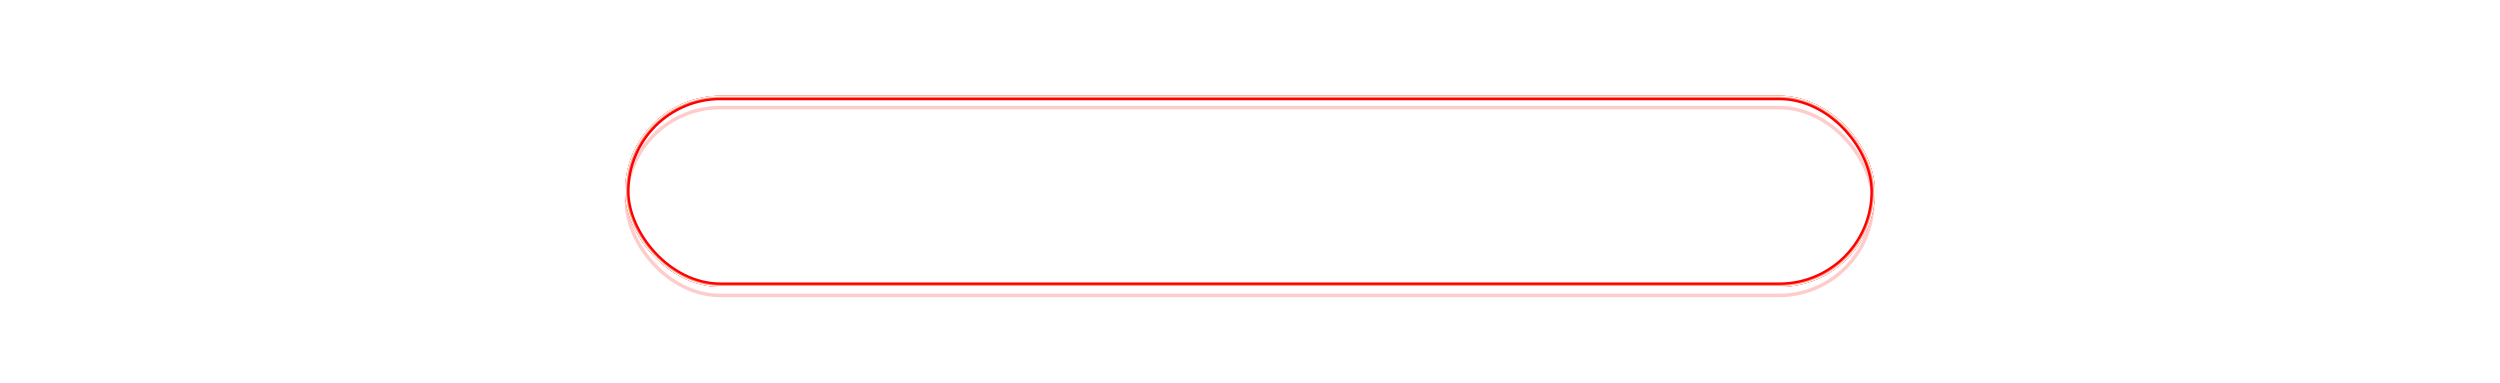 <?xml version="1.0" encoding="UTF-8"?> <svg xmlns="http://www.w3.org/2000/svg" width="1398" height="214" viewBox="0 0 1398 214" fill="none"><path d="M465.578 87.139H463.014V85.323H465.223C466.01 85.323 466.649 85.209 467.14 84.981C467.631 84.743 467.986 84.418 468.206 84.003C468.435 83.58 468.549 83.089 468.549 82.53C468.549 82.031 468.422 81.574 468.168 81.159C467.923 80.745 467.542 80.414 467.025 80.169C466.509 79.915 465.845 79.788 465.032 79.788C464.423 79.788 463.868 79.898 463.369 80.118C462.87 80.338 462.472 80.647 462.176 81.045C461.888 81.443 461.744 81.912 461.744 82.454H458.558C458.558 81.65 458.727 80.931 459.065 80.296C459.412 79.653 459.882 79.107 460.475 78.658C461.076 78.21 461.765 77.867 462.544 77.63C463.331 77.384 464.16 77.262 465.032 77.262C466.048 77.262 466.966 77.376 467.787 77.605C468.608 77.825 469.315 78.155 469.907 78.595C470.5 79.035 470.952 79.585 471.266 80.245C471.579 80.897 471.735 81.654 471.735 82.518C471.735 83.152 471.587 83.749 471.291 84.308C471.003 84.866 470.589 85.357 470.047 85.78C469.505 86.204 468.854 86.538 468.092 86.783C467.339 87.02 466.501 87.139 465.578 87.139ZM463.014 86.034H465.578C466.602 86.034 467.512 86.14 468.308 86.352C469.103 86.563 469.776 86.872 470.326 87.278C470.876 87.685 471.295 88.188 471.583 88.789C471.871 89.382 472.015 90.063 472.015 90.833C472.015 91.696 471.841 92.466 471.494 93.144C471.156 93.812 470.673 94.379 470.047 94.845C469.421 95.31 468.68 95.662 467.825 95.898C466.979 96.135 466.048 96.254 465.032 96.254C464.211 96.254 463.399 96.152 462.595 95.949C461.799 95.738 461.076 95.416 460.424 94.984C459.781 94.544 459.264 93.986 458.875 93.309C458.486 92.632 458.291 91.819 458.291 90.871H461.49C461.49 91.396 461.638 91.878 461.935 92.318C462.239 92.75 462.654 93.097 463.179 93.359C463.712 93.613 464.33 93.74 465.032 93.74C465.836 93.74 466.518 93.613 467.076 93.359C467.643 93.106 468.075 92.758 468.371 92.318C468.676 91.878 468.828 91.383 468.828 90.833C468.828 90.308 468.748 89.856 468.587 89.475C468.435 89.085 468.206 88.772 467.901 88.535C467.597 88.29 467.22 88.108 466.771 87.989C466.323 87.871 465.807 87.811 465.223 87.811H463.014V86.034ZM482.476 93.245V86.694C482.476 86.204 482.387 85.78 482.209 85.425C482.031 85.069 481.76 84.794 481.396 84.6C481.041 84.405 480.592 84.308 480.051 84.308C479.551 84.308 479.12 84.392 478.756 84.561C478.392 84.731 478.108 84.959 477.905 85.247C477.702 85.535 477.601 85.861 477.601 86.225H474.554C474.554 85.683 474.685 85.158 474.947 84.65C475.21 84.143 475.59 83.69 476.09 83.292C476.589 82.894 477.186 82.581 477.88 82.353C478.574 82.124 479.353 82.01 480.216 82.01C481.248 82.01 482.162 82.183 482.958 82.53C483.762 82.877 484.393 83.402 484.85 84.105C485.315 84.799 485.548 85.67 485.548 86.72V92.826C485.548 93.453 485.59 94.015 485.675 94.515C485.768 95.005 485.899 95.433 486.068 95.797V96H482.933C482.789 95.67 482.674 95.251 482.59 94.743C482.514 94.227 482.476 93.728 482.476 93.245ZM482.92 87.647L482.945 89.538H480.749C480.182 89.538 479.683 89.593 479.251 89.703C478.819 89.805 478.46 89.957 478.172 90.16C477.884 90.363 477.668 90.609 477.524 90.897C477.381 91.184 477.309 91.51 477.309 91.874C477.309 92.238 477.393 92.572 477.562 92.877C477.732 93.173 477.977 93.406 478.299 93.575C478.629 93.745 479.027 93.829 479.492 93.829C480.118 93.829 480.664 93.702 481.13 93.448C481.604 93.186 481.976 92.868 482.247 92.496C482.518 92.115 482.662 91.755 482.679 91.417L483.669 92.775C483.567 93.122 483.394 93.495 483.148 93.893C482.903 94.29 482.581 94.671 482.184 95.035C481.794 95.391 481.325 95.683 480.774 95.911C480.233 96.14 479.606 96.254 478.896 96.254C477.998 96.254 477.199 96.076 476.496 95.721C475.794 95.357 475.243 94.87 474.846 94.261C474.448 93.643 474.249 92.945 474.249 92.166C474.249 91.438 474.384 90.795 474.655 90.236C474.935 89.669 475.341 89.195 475.874 88.814C476.416 88.434 477.076 88.146 477.854 87.951C478.633 87.748 479.522 87.647 480.521 87.647H482.92ZM497.964 82.264V84.701H491.185V82.264H497.964ZM491.908 82.264V96H488.849V82.264H491.908ZM500.363 82.264V96H497.291V82.264H500.363ZM506.762 91.531L512.157 82.264H515.217V96H512.157V86.72L506.762 96H503.702V82.264H506.762V91.531ZM524.065 93.816C524.565 93.816 525.013 93.719 525.411 93.524C525.817 93.321 526.143 93.042 526.389 92.686C526.643 92.331 526.782 91.921 526.808 91.455H529.689C529.673 92.344 529.41 93.152 528.902 93.88C528.395 94.608 527.722 95.188 526.884 95.619C526.046 96.042 525.119 96.254 524.104 96.254C523.054 96.254 522.14 96.076 521.361 95.721C520.583 95.357 519.935 94.857 519.419 94.223C518.903 93.588 518.513 92.856 518.251 92.026C517.997 91.197 517.87 90.308 517.87 89.36V88.916C517.87 87.968 517.997 87.079 518.251 86.25C518.513 85.412 518.903 84.676 519.419 84.041C519.935 83.406 520.583 82.911 521.361 82.556C522.14 82.192 523.05 82.01 524.091 82.01C525.191 82.01 526.156 82.23 526.985 82.67C527.815 83.102 528.466 83.707 528.94 84.485C529.423 85.255 529.673 86.153 529.689 87.177H526.808C526.782 86.669 526.655 86.212 526.427 85.806C526.207 85.391 525.894 85.061 525.487 84.815C525.09 84.57 524.611 84.447 524.053 84.447C523.435 84.447 522.923 84.574 522.517 84.828C522.11 85.074 521.793 85.412 521.564 85.844C521.336 86.267 521.171 86.745 521.069 87.278C520.976 87.803 520.93 88.349 520.93 88.916V89.36C520.93 89.927 520.976 90.478 521.069 91.011C521.162 91.544 521.323 92.022 521.552 92.445C521.789 92.86 522.11 93.194 522.517 93.448C522.923 93.694 523.439 93.816 524.065 93.816ZM539.782 93.245V86.694C539.782 86.204 539.693 85.78 539.516 85.425C539.338 85.069 539.067 84.794 538.703 84.6C538.348 84.405 537.899 84.308 537.357 84.308C536.858 84.308 536.426 84.392 536.062 84.561C535.699 84.731 535.415 84.959 535.212 85.247C535.009 85.535 534.907 85.861 534.907 86.225H531.86C531.86 85.683 531.992 85.158 532.254 84.65C532.516 84.143 532.897 83.69 533.396 83.292C533.896 82.894 534.493 82.581 535.187 82.353C535.881 82.124 536.659 82.01 537.522 82.01C538.555 82.01 539.469 82.183 540.265 82.53C541.069 82.877 541.699 83.402 542.156 84.105C542.622 84.799 542.854 85.67 542.854 86.72V92.826C542.854 93.453 542.897 94.015 542.981 94.515C543.075 95.005 543.206 95.433 543.375 95.797V96H540.239C540.095 95.67 539.981 95.251 539.896 94.743C539.82 94.227 539.782 93.728 539.782 93.245ZM540.227 87.647L540.252 89.538H538.056C537.489 89.538 536.989 89.593 536.558 89.703C536.126 89.805 535.766 89.957 535.479 90.16C535.191 90.363 534.975 90.609 534.831 90.897C534.687 91.184 534.615 91.51 534.615 91.874C534.615 92.238 534.7 92.572 534.869 92.877C535.038 93.173 535.284 93.406 535.605 93.575C535.936 93.745 536.333 93.829 536.799 93.829C537.425 93.829 537.971 93.702 538.437 93.448C538.91 93.186 539.283 92.868 539.554 92.496C539.825 92.115 539.968 91.755 539.985 91.417L540.976 92.775C540.874 93.122 540.701 93.495 540.455 93.893C540.21 94.29 539.888 94.671 539.49 95.035C539.101 95.391 538.631 95.683 538.081 95.911C537.539 96.14 536.913 96.254 536.202 96.254C535.305 96.254 534.505 96.076 533.803 95.721C533.1 95.357 532.55 94.87 532.152 94.261C531.755 93.643 531.556 92.945 531.556 92.166C531.556 91.438 531.691 90.795 531.962 90.236C532.241 89.669 532.647 89.195 533.181 88.814C533.722 88.434 534.382 88.146 535.161 87.951C535.94 87.748 536.828 87.647 537.827 87.647H540.227ZM552.224 82.264V96H549.151V82.264H552.224ZM556.73 82.264V84.676H544.721V82.264H556.73ZM561.047 86.631H565.097C566.282 86.631 567.289 86.83 568.118 87.228C568.948 87.625 569.578 88.18 570.01 88.891C570.45 89.593 570.67 90.397 570.67 91.303C570.67 91.971 570.547 92.593 570.302 93.169C570.056 93.736 569.692 94.231 569.21 94.654C568.736 95.078 568.152 95.408 567.458 95.644C566.772 95.882 565.985 96 565.097 96H559.016V82.264H562.088V93.575H565.097C565.706 93.575 566.193 93.469 566.557 93.258C566.921 93.046 567.183 92.771 567.344 92.433C567.513 92.094 567.598 91.734 567.598 91.353C567.598 90.964 567.513 90.596 567.344 90.249C567.183 89.902 566.921 89.618 566.557 89.398C566.193 89.178 565.706 89.068 565.097 89.068H561.047V86.631ZM578.731 93.816C579.231 93.816 579.679 93.719 580.077 93.524C580.483 93.321 580.809 93.042 581.055 92.686C581.309 92.331 581.448 91.921 581.474 91.455H584.355C584.339 92.344 584.076 93.152 583.568 93.88C583.061 94.608 582.388 95.188 581.55 95.619C580.712 96.042 579.785 96.254 578.77 96.254C577.72 96.254 576.806 96.076 576.027 95.721C575.249 95.357 574.601 94.857 574.085 94.223C573.569 93.588 573.179 92.856 572.917 92.026C572.663 91.197 572.536 90.308 572.536 89.36V88.916C572.536 87.968 572.663 87.079 572.917 86.25C573.179 85.412 573.569 84.676 574.085 84.041C574.601 83.406 575.249 82.911 576.027 82.556C576.806 82.192 577.716 82.01 578.757 82.01C579.857 82.01 580.822 82.23 581.651 82.67C582.481 83.102 583.132 83.707 583.606 84.485C584.089 85.255 584.339 86.153 584.355 87.177H581.474C581.448 86.669 581.321 86.212 581.093 85.806C580.873 85.391 580.56 85.061 580.153 84.815C579.756 84.57 579.277 84.447 578.719 84.447C578.101 84.447 577.589 84.574 577.183 84.828C576.776 85.074 576.459 85.412 576.23 85.844C576.002 86.267 575.837 86.745 575.735 87.278C575.642 87.803 575.596 88.349 575.596 88.916V89.36C575.596 89.927 575.642 90.478 575.735 91.011C575.828 91.544 575.989 92.022 576.218 92.445C576.455 92.86 576.776 93.194 577.183 93.448C577.589 93.694 578.105 93.816 578.731 93.816ZM589.599 89.284H592.772L588.875 96H585.714L589.599 89.284ZM591.833 82.264H597.724V96H594.677V84.676H591.833C591.257 84.676 590.784 84.777 590.411 84.981C590.039 85.175 589.764 85.433 589.586 85.755C589.408 86.068 589.319 86.39 589.319 86.72C589.319 87.05 589.4 87.367 589.561 87.672C589.73 87.977 589.988 88.226 590.335 88.421C590.69 88.616 591.135 88.713 591.668 88.713H595.705V90.947H591.668C590.822 90.947 590.064 90.841 589.396 90.63C588.727 90.41 588.16 90.109 587.694 89.728C587.229 89.339 586.873 88.886 586.628 88.37C586.382 87.845 586.26 87.274 586.26 86.656C586.26 86.022 586.387 85.438 586.641 84.904C586.895 84.371 587.258 83.906 587.732 83.508C588.215 83.11 588.799 82.805 589.484 82.594C590.178 82.374 590.961 82.264 591.833 82.264ZM616.982 88.002V90.414H609.873V88.002H616.982ZM610.762 82.264V96H607.702V82.264H610.762ZM619.191 82.264V96H616.132V82.264H619.191ZM630.198 93.245V86.694C630.198 86.204 630.109 85.78 629.932 85.425C629.754 85.069 629.483 84.794 629.119 84.6C628.764 84.405 628.315 84.308 627.773 84.308C627.274 84.308 626.842 84.392 626.479 84.561C626.115 84.731 625.831 84.959 625.628 85.247C625.425 85.535 625.323 85.861 625.323 86.225H622.276C622.276 85.683 622.408 85.158 622.67 84.65C622.932 84.143 623.313 83.69 623.812 83.292C624.312 82.894 624.909 82.581 625.603 82.353C626.297 82.124 627.075 82.01 627.938 82.01C628.971 82.01 629.885 82.183 630.681 82.53C631.485 82.877 632.115 83.402 632.572 84.105C633.038 84.799 633.271 85.67 633.271 86.72V92.826C633.271 93.453 633.313 94.015 633.397 94.515C633.491 95.005 633.622 95.433 633.791 95.797V96H630.655C630.511 95.67 630.397 95.251 630.312 94.743C630.236 94.227 630.198 93.728 630.198 93.245ZM630.643 87.647L630.668 89.538H628.472C627.905 89.538 627.405 89.593 626.974 89.703C626.542 89.805 626.182 89.957 625.895 90.16C625.607 90.363 625.391 90.609 625.247 90.897C625.103 91.184 625.031 91.51 625.031 91.874C625.031 92.238 625.116 92.572 625.285 92.877C625.454 93.173 625.7 93.406 626.021 93.575C626.352 93.745 626.749 93.829 627.215 93.829C627.841 93.829 628.387 93.702 628.853 93.448C629.326 93.186 629.699 92.868 629.97 92.496C630.241 92.115 630.384 91.755 630.401 91.417L631.392 92.775C631.29 93.122 631.117 93.495 630.871 93.893C630.626 94.29 630.304 94.671 629.906 95.035C629.517 95.391 629.047 95.683 628.497 95.911C627.955 96.14 627.329 96.254 626.618 96.254C625.721 96.254 624.921 96.076 624.219 95.721C623.516 95.357 622.966 94.87 622.568 94.261C622.171 93.643 621.972 92.945 621.972 92.166C621.972 91.438 622.107 90.795 622.378 90.236C622.657 89.669 623.063 89.195 623.597 88.814C624.138 88.434 624.799 88.146 625.577 87.951C626.356 87.748 627.244 87.647 628.243 87.647H630.643ZM649.622 90.122H645.229L645.204 87.964H648.81C649.402 87.964 649.889 87.905 650.27 87.786C650.659 87.668 650.947 87.49 651.133 87.253C651.319 87.007 651.412 86.711 651.412 86.364C651.412 86.076 651.357 85.827 651.247 85.615C651.137 85.395 650.968 85.217 650.739 85.082C650.519 84.938 650.24 84.837 649.901 84.777C649.571 84.71 649.186 84.676 648.746 84.676H646.245V96H643.186V82.264H648.746C649.626 82.264 650.418 82.34 651.12 82.492C651.831 82.644 652.436 82.877 652.936 83.19C653.435 83.504 653.816 83.901 654.078 84.384C654.349 84.858 654.484 85.416 654.484 86.06C654.484 86.483 654.391 86.88 654.205 87.253C654.027 87.625 653.761 87.955 653.405 88.243C653.05 88.531 652.614 88.768 652.098 88.954C651.581 89.132 650.989 89.242 650.32 89.284L649.622 90.122ZM649.622 96H644.341L645.56 93.588H649.622C650.164 93.588 650.612 93.52 650.968 93.385C651.323 93.249 651.586 93.055 651.755 92.801C651.933 92.538 652.021 92.23 652.021 91.874C652.021 91.51 651.937 91.197 651.768 90.935C651.598 90.672 651.336 90.473 650.98 90.338C650.633 90.194 650.181 90.122 649.622 90.122H646.131L646.156 87.964H650.308L651.184 88.802C652.055 88.861 652.779 89.047 653.354 89.36C653.93 89.674 654.362 90.067 654.649 90.541C654.937 91.015 655.081 91.531 655.081 92.09C655.081 92.733 654.958 93.3 654.713 93.791C654.476 94.282 654.12 94.692 653.646 95.022C653.181 95.344 652.61 95.59 651.933 95.759C651.256 95.92 650.485 96 649.622 96ZM664.399 90.122H660.007L659.981 87.964H663.587C664.179 87.964 664.666 87.905 665.047 87.786C665.436 87.668 665.724 87.49 665.91 87.253C666.096 87.007 666.189 86.711 666.189 86.364C666.189 86.076 666.134 85.827 666.024 85.615C665.914 85.395 665.745 85.217 665.517 85.082C665.297 84.938 665.017 84.837 664.679 84.777C664.349 84.71 663.964 84.676 663.523 84.676H661.022V96H657.963V82.264H663.523C664.404 82.264 665.195 82.34 665.897 82.492C666.608 82.644 667.214 82.877 667.713 83.19C668.212 83.504 668.593 83.901 668.855 84.384C669.126 84.858 669.262 85.416 669.262 86.06C669.262 86.483 669.169 86.88 668.982 87.253C668.805 87.625 668.538 87.955 668.183 88.243C667.827 88.531 667.391 88.768 666.875 88.954C666.359 89.132 665.766 89.242 665.098 89.284L664.399 90.122ZM664.399 96H659.118L660.337 93.588H664.399C664.941 93.588 665.39 93.52 665.745 93.385C666.101 93.249 666.363 93.055 666.532 92.801C666.71 92.538 666.799 92.23 666.799 91.874C666.799 91.51 666.714 91.197 666.545 90.935C666.376 90.672 666.113 90.473 665.758 90.338C665.411 90.194 664.958 90.122 664.399 90.122H660.908L660.934 87.964H665.085L665.961 88.802C666.833 88.861 667.556 89.047 668.132 89.36C668.707 89.674 669.139 90.067 669.427 90.541C669.715 91.015 669.858 91.531 669.858 92.09C669.858 92.733 669.736 93.3 669.49 93.791C669.253 94.282 668.898 94.692 668.424 95.022C667.958 95.344 667.387 95.59 666.71 95.759C666.033 95.92 665.263 96 664.399 96ZM671.915 89.284V88.992C671.915 88.002 672.059 87.084 672.347 86.237C672.634 85.382 673.049 84.642 673.591 84.016C674.141 83.381 674.81 82.89 675.597 82.543C676.392 82.188 677.289 82.01 678.288 82.01C679.295 82.01 680.192 82.188 680.979 82.543C681.775 82.89 682.448 83.381 682.998 84.016C683.548 84.642 683.967 85.382 684.255 86.237C684.543 87.084 684.687 88.002 684.687 88.992V89.284C684.687 90.274 684.543 91.193 684.255 92.039C683.967 92.885 683.548 93.626 682.998 94.261C682.448 94.887 681.779 95.378 680.992 95.733C680.205 96.08 679.312 96.254 678.313 96.254C677.306 96.254 676.405 96.08 675.609 95.733C674.822 95.378 674.154 94.887 673.604 94.261C673.053 93.626 672.634 92.885 672.347 92.039C672.059 91.193 671.915 90.274 671.915 89.284ZM674.975 88.992V89.284C674.975 89.902 675.038 90.486 675.165 91.036C675.292 91.586 675.491 92.069 675.762 92.483C676.033 92.898 676.38 93.224 676.803 93.461C677.226 93.698 677.729 93.816 678.313 93.816C678.881 93.816 679.371 93.698 679.786 93.461C680.209 93.224 680.556 92.898 680.827 92.483C681.098 92.069 681.297 91.586 681.424 91.036C681.559 90.486 681.627 89.902 681.627 89.284V88.992C681.627 88.383 681.559 87.807 681.424 87.266C681.297 86.716 681.094 86.229 680.814 85.806C680.544 85.382 680.197 85.052 679.773 84.815C679.359 84.57 678.864 84.447 678.288 84.447C677.713 84.447 677.213 84.57 676.79 84.815C676.375 85.052 676.033 85.382 675.762 85.806C675.491 86.229 675.292 86.716 675.165 87.266C675.038 87.807 674.975 88.383 674.975 88.992ZM688.825 82.264H691.885L691.732 87.101C691.69 88.505 691.529 89.712 691.25 90.719C690.971 91.726 690.607 92.576 690.158 93.27C689.71 93.956 689.202 94.519 688.635 94.959C688.076 95.399 687.488 95.746 686.87 96H685.969V93.588L686.4 93.562C686.764 93.173 687.077 92.784 687.34 92.394C687.611 91.997 687.839 91.561 688.025 91.087C688.212 90.605 688.355 90.042 688.457 89.398C688.567 88.755 688.639 87.989 688.673 87.101L688.825 82.264ZM689.638 82.264H698.347V96H695.3V84.853H689.638V82.264ZM685.271 93.562H700.226V100.088H697.166V96H688.368V100.088H685.258L685.271 93.562ZM711.715 88.002V90.414H704.605V88.002H711.715ZM705.494 82.264V96H702.435V82.264H705.494ZM713.924 82.264V96H710.864V82.264H713.924ZM721.173 94.502L724.905 82.264H728.181L722.671 98.095C722.544 98.433 722.379 98.801 722.176 99.199C721.973 99.597 721.706 99.974 721.376 100.329C721.054 100.693 720.652 100.985 720.17 101.205C719.688 101.434 719.104 101.548 718.418 101.548C718.147 101.548 717.885 101.522 717.631 101.472C717.385 101.429 717.153 101.383 716.933 101.332L716.92 98.996C717.005 99.005 717.106 99.013 717.225 99.022C717.352 99.03 717.453 99.034 717.529 99.034C718.037 99.034 718.46 98.971 718.799 98.844C719.137 98.725 719.412 98.531 719.624 98.26C719.844 97.989 720.03 97.625 720.183 97.168L721.173 94.502ZM719.065 82.264L722.328 92.547L722.874 95.772L720.754 96.317L715.765 82.264H719.065ZM738.02 87.811V90.249H730.656V87.811H738.02ZM733.271 82.264V96H730.212V82.264H733.271ZM735.76 89.284V88.992C735.76 88.002 735.904 87.084 736.191 86.237C736.479 85.382 736.898 84.642 737.448 84.016C737.998 83.381 738.667 82.89 739.454 82.543C740.241 82.188 741.134 82.01 742.133 82.01C743.148 82.01 744.05 82.188 744.837 82.543C745.632 82.89 746.305 83.381 746.855 84.016C747.406 84.642 747.825 85.382 748.112 86.237C748.4 87.084 748.544 88.002 748.544 88.992V89.284C748.544 90.274 748.4 91.193 748.112 92.039C747.825 92.885 747.406 93.626 746.855 94.261C746.314 94.887 745.645 95.378 744.85 95.733C744.062 96.08 743.165 96.254 742.158 96.254C741.151 96.254 740.254 96.08 739.467 95.733C738.68 95.378 738.007 94.887 737.448 94.261C736.898 93.626 736.479 92.885 736.191 92.039C735.904 91.193 735.76 90.274 735.76 89.284ZM738.832 88.992V89.284C738.832 89.902 738.896 90.486 739.022 91.036C739.149 91.586 739.348 92.069 739.619 92.483C739.89 92.898 740.237 93.224 740.66 93.461C741.083 93.698 741.583 93.816 742.158 93.816C742.734 93.816 743.229 93.698 743.644 93.461C744.067 93.224 744.414 92.898 744.685 92.483C744.955 92.069 745.154 91.586 745.281 91.036C745.417 90.486 745.484 89.902 745.484 89.284V88.992C745.484 88.383 745.417 87.807 745.281 87.266C745.154 86.716 744.955 86.229 744.685 85.806C744.414 85.382 744.067 85.052 743.644 84.815C743.22 84.57 742.717 84.447 742.133 84.447C741.566 84.447 741.071 84.57 740.647 84.815C740.233 85.052 739.89 85.382 739.619 85.806C739.348 86.229 739.149 86.716 739.022 87.266C738.896 87.807 738.832 88.383 738.832 88.992ZM760.858 82.264V96H757.799V82.264H760.858ZM769.821 82.264L763.639 90.528H760.147L759.741 87.761H762.293L766 82.264H769.821ZM766.241 96L762.103 90.008L764.515 88.269L770.266 96H766.241ZM770.888 89.284V88.992C770.888 88.002 771.032 87.084 771.319 86.237C771.607 85.382 772.022 84.642 772.563 84.016C773.114 83.381 773.782 82.89 774.569 82.543C775.365 82.188 776.262 82.01 777.261 82.01C778.268 82.01 779.165 82.188 779.952 82.543C780.748 82.89 781.421 83.381 781.971 84.016C782.521 84.642 782.94 85.382 783.228 86.237C783.515 87.084 783.659 88.002 783.659 88.992V89.284C783.659 90.274 783.515 91.193 783.228 92.039C782.94 92.885 782.521 93.626 781.971 94.261C781.421 94.887 780.752 95.378 779.965 95.733C779.178 96.08 778.285 96.254 777.286 96.254C776.279 96.254 775.378 96.08 774.582 95.733C773.795 95.378 773.126 94.887 772.576 94.261C772.026 93.626 771.607 92.885 771.319 92.039C771.032 91.193 770.888 90.274 770.888 89.284ZM773.947 88.992V89.284C773.947 89.902 774.011 90.486 774.138 91.036C774.265 91.586 774.464 92.069 774.734 92.483C775.005 92.898 775.352 93.224 775.775 93.461C776.199 93.698 776.702 93.816 777.286 93.816C777.853 93.816 778.344 93.698 778.759 93.461C779.182 93.224 779.529 92.898 779.8 92.483C780.071 92.069 780.27 91.586 780.396 91.036C780.532 90.486 780.6 89.902 780.6 89.284V88.992C780.6 88.383 780.532 87.807 780.396 87.266C780.27 86.716 780.066 86.229 779.787 85.806C779.516 85.382 779.169 85.052 778.746 84.815C778.331 84.57 777.836 84.447 777.261 84.447C776.685 84.447 776.186 84.57 775.763 84.815C775.348 85.052 775.005 85.382 774.734 85.806C774.464 86.229 774.265 86.716 774.138 87.266C774.011 87.807 773.947 88.383 773.947 88.992ZM795.605 88.002V90.414H788.496V88.002H795.605ZM789.385 82.264V96H786.325V82.264H789.385ZM797.814 82.264V96H794.755V82.264H797.814ZM806.688 93.816C807.188 93.816 807.636 93.719 808.034 93.524C808.44 93.321 808.766 93.042 809.012 92.686C809.266 92.331 809.405 91.921 809.431 91.455H812.312C812.296 92.344 812.033 93.152 811.525 93.88C811.018 94.608 810.345 95.188 809.507 95.619C808.669 96.042 807.742 96.254 806.727 96.254C805.677 96.254 804.763 96.076 803.984 95.721C803.206 95.357 802.558 94.857 802.042 94.223C801.526 93.588 801.136 92.856 800.874 92.026C800.62 91.197 800.493 90.308 800.493 89.36V88.916C800.493 87.968 800.62 87.079 800.874 86.25C801.136 85.412 801.526 84.676 802.042 84.041C802.558 83.406 803.206 82.911 803.984 82.556C804.763 82.192 805.673 82.01 806.714 82.01C807.814 82.01 808.779 82.23 809.608 82.67C810.438 83.102 811.09 83.707 811.563 84.485C812.046 85.255 812.296 86.153 812.312 87.177H809.431C809.405 86.669 809.278 86.212 809.05 85.806C808.83 85.391 808.517 85.061 808.11 84.815C807.713 84.57 807.234 84.447 806.676 84.447C806.058 84.447 805.546 84.574 805.14 84.828C804.733 85.074 804.416 85.412 804.188 85.844C803.959 86.267 803.794 86.745 803.692 87.278C803.599 87.803 803.553 88.349 803.553 88.916V89.36C803.553 89.927 803.599 90.478 803.692 91.011C803.785 91.544 803.946 92.022 804.175 92.445C804.412 92.86 804.733 93.194 805.14 93.448C805.546 93.694 806.062 93.816 806.688 93.816ZM818.647 94.502L822.38 82.264H825.655L820.146 98.095C820.019 98.433 819.854 98.801 819.65 99.199C819.447 99.597 819.181 99.974 818.851 100.329C818.529 100.693 818.127 100.985 817.645 101.205C817.162 101.434 816.578 101.548 815.893 101.548C815.622 101.548 815.359 101.522 815.105 101.472C814.86 101.429 814.627 101.383 814.407 101.332L814.395 98.996C814.479 99.005 814.581 99.013 814.699 99.022C814.826 99.03 814.928 99.034 815.004 99.034C815.512 99.034 815.935 98.971 816.273 98.844C816.612 98.725 816.887 98.531 817.099 98.26C817.319 97.989 817.505 97.625 817.657 97.168L818.647 94.502ZM816.54 82.264L819.803 92.547L820.349 95.772L818.229 96.317L813.239 82.264H816.54ZM836.104 82.264V84.701H829.4V82.264H836.104ZM838.503 82.264V96H835.443V82.264H838.503ZM828.651 82.264H831.673L831.305 89.056C831.254 90.063 831.152 90.951 831 91.722C830.856 92.483 830.661 93.139 830.416 93.689C830.171 94.231 829.87 94.671 829.515 95.01C829.159 95.348 828.744 95.598 828.271 95.759C827.797 95.92 827.263 96 826.671 96H825.719L825.706 93.486L826.188 93.448C826.502 93.423 826.772 93.342 827.001 93.207C827.229 93.063 827.424 92.86 827.585 92.598C827.754 92.335 827.89 91.997 827.991 91.582C828.101 91.167 828.186 90.676 828.245 90.109C828.313 89.542 828.364 88.882 828.397 88.129L828.651 82.264ZM844.025 86.631H848.075C849.26 86.631 850.267 86.83 851.097 87.228C851.926 87.625 852.557 88.18 852.988 88.891C853.428 89.593 853.648 90.397 853.648 91.303C853.648 91.971 853.526 92.593 853.28 93.169C853.035 93.736 852.671 94.231 852.188 94.654C851.715 95.078 851.131 95.408 850.437 95.644C849.751 95.882 848.964 96 848.075 96H841.994V82.264H845.066V93.575H848.075C848.685 93.575 849.171 93.469 849.535 93.258C849.899 93.046 850.161 92.771 850.322 92.433C850.492 92.094 850.576 91.734 850.576 91.353C850.576 90.964 850.492 90.596 850.322 90.249C850.161 89.902 849.899 89.618 849.535 89.398C849.171 89.178 848.685 89.068 848.075 89.068H844.025V86.631ZM861.202 82.264V96H858.13V82.264H861.202ZM865.709 82.264V84.676H853.699V82.264H865.709ZM875.294 93.245V86.694C875.294 86.204 875.205 85.78 875.027 85.425C874.85 85.069 874.579 84.794 874.215 84.6C873.859 84.405 873.411 84.308 872.869 84.308C872.37 84.308 871.938 84.392 871.574 84.561C871.21 84.731 870.927 84.959 870.724 85.247C870.521 85.535 870.419 85.861 870.419 86.225H867.372C867.372 85.683 867.503 85.158 867.766 84.65C868.028 84.143 868.409 83.69 868.908 83.292C869.408 82.894 870.004 82.581 870.698 82.353C871.392 82.124 872.171 82.01 873.034 82.01C874.067 82.01 874.981 82.183 875.776 82.53C876.58 82.877 877.211 83.402 877.668 84.105C878.133 84.799 878.366 85.67 878.366 86.72V92.826C878.366 93.453 878.409 94.015 878.493 94.515C878.586 95.005 878.717 95.433 878.887 95.797V96H875.751C875.607 95.67 875.493 95.251 875.408 94.743C875.332 94.227 875.294 93.728 875.294 93.245ZM875.738 87.647L875.764 89.538H873.567C873 89.538 872.501 89.593 872.069 89.703C871.638 89.805 871.278 89.957 870.99 90.16C870.702 90.363 870.487 90.609 870.343 90.897C870.199 91.184 870.127 91.51 870.127 91.874C870.127 92.238 870.212 92.572 870.381 92.877C870.55 93.173 870.796 93.406 871.117 93.575C871.447 93.745 871.845 93.829 872.311 93.829C872.937 93.829 873.483 93.702 873.948 93.448C874.422 93.186 874.795 92.868 875.065 92.496C875.336 92.115 875.48 91.755 875.497 91.417L876.487 92.775C876.386 93.122 876.212 93.495 875.967 93.893C875.721 94.29 875.4 94.671 875.002 95.035C874.613 95.391 874.143 95.683 873.593 95.911C873.051 96.14 872.425 96.254 871.714 96.254C870.817 96.254 870.017 96.076 869.314 95.721C868.612 95.357 868.062 94.87 867.664 94.261C867.266 93.643 867.067 92.945 867.067 92.166C867.067 91.438 867.203 90.795 867.474 90.236C867.753 89.669 868.159 89.195 868.692 88.814C869.234 88.434 869.894 88.146 870.673 87.951C871.451 87.748 872.34 87.647 873.339 87.647H875.738ZM881.667 96V82.264H884.727V93.562H890.109V82.264H893.182V96H881.667ZM895.048 93.575L894.807 100.075H892.001V96H890.351V93.575H895.048ZM900.367 91.531L905.763 82.264H908.822V96H905.763V86.72L900.367 96H897.308V82.264H900.367V91.531ZM920.146 87.811V90.249H912.783V87.811H920.146ZM915.398 82.264V96H912.339V82.264H915.398ZM917.887 89.284V88.992C917.887 88.002 918.031 87.084 918.318 86.237C918.606 85.382 919.025 84.642 919.575 84.016C920.125 83.381 920.794 82.89 921.581 82.543C922.368 82.188 923.261 82.01 924.26 82.01C925.275 82.01 926.177 82.188 926.964 82.543C927.759 82.89 928.432 83.381 928.982 84.016C929.533 84.642 929.951 85.382 930.239 86.237C930.527 87.084 930.671 88.002 930.671 88.992V89.284C930.671 90.274 930.527 91.193 930.239 92.039C929.951 92.885 929.533 93.626 928.982 94.261C928.441 94.887 927.772 95.378 926.977 95.733C926.189 96.08 925.292 96.254 924.285 96.254C923.278 96.254 922.381 96.08 921.594 95.733C920.807 95.378 920.134 94.887 919.575 94.261C919.025 93.626 918.606 92.885 918.318 92.039C918.031 91.193 917.887 90.274 917.887 89.284ZM920.959 88.992V89.284C920.959 89.902 921.022 90.486 921.149 91.036C921.276 91.586 921.475 92.069 921.746 92.483C922.017 92.898 922.364 93.224 922.787 93.461C923.21 93.698 923.71 93.816 924.285 93.816C924.861 93.816 925.356 93.698 925.771 93.461C926.194 93.224 926.541 92.898 926.812 92.483C927.082 92.069 927.281 91.586 927.408 91.036C927.544 90.486 927.611 89.902 927.611 89.284V88.992C927.611 88.383 927.544 87.807 927.408 87.266C927.281 86.716 927.082 86.229 926.812 85.806C926.541 85.382 926.194 85.052 925.771 84.815C925.347 84.57 924.844 84.447 924.26 84.447C923.693 84.447 923.198 84.57 922.774 84.815C922.36 85.052 922.017 85.382 921.746 85.806C921.475 86.229 921.276 86.716 921.149 87.266C921.022 87.807 920.959 88.383 920.959 88.992ZM511.599 124.531L516.994 115.264H520.054V129H516.994V119.72L511.599 129H508.539V115.264H511.599V124.531ZM539.147 121.002V123.414H532.038V121.002H539.147ZM532.927 115.264V129H529.867V115.264H532.927ZM541.356 115.264V129H538.297V115.264H541.356ZM552.363 126.245V119.694C552.363 119.203 552.274 118.78 552.097 118.425C551.919 118.069 551.648 117.794 551.284 117.6C550.929 117.405 550.48 117.308 549.938 117.308C549.439 117.308 549.007 117.392 548.644 117.562C548.28 117.731 547.996 117.959 547.793 118.247C547.59 118.535 547.488 118.861 547.488 119.225H544.441C544.441 118.683 544.573 118.158 544.835 117.65C545.097 117.143 545.478 116.69 545.978 116.292C546.477 115.894 547.074 115.581 547.768 115.353C548.462 115.124 549.24 115.01 550.104 115.01C551.136 115.01 552.05 115.183 552.846 115.53C553.65 115.877 554.28 116.402 554.737 117.104C555.203 117.799 555.436 118.67 555.436 119.72V125.826C555.436 126.452 555.478 127.015 555.562 127.515C555.656 128.006 555.787 128.433 555.956 128.797V129H552.82C552.676 128.67 552.562 128.251 552.478 127.743C552.401 127.227 552.363 126.728 552.363 126.245ZM552.808 120.646L552.833 122.538H550.637C550.07 122.538 549.57 122.593 549.139 122.703C548.707 122.805 548.347 122.957 548.06 123.16C547.772 123.363 547.556 123.609 547.412 123.896C547.268 124.184 547.196 124.51 547.196 124.874C547.196 125.238 547.281 125.572 547.45 125.877C547.619 126.173 547.865 126.406 548.187 126.575C548.517 126.744 548.914 126.829 549.38 126.829C550.006 126.829 550.552 126.702 551.018 126.448C551.492 126.186 551.864 125.868 552.135 125.496C552.406 125.115 552.549 124.756 552.566 124.417L553.557 125.775C553.455 126.122 553.282 126.495 553.036 126.893C552.791 127.29 552.469 127.671 552.071 128.035C551.682 128.391 551.212 128.683 550.662 128.911C550.12 129.14 549.494 129.254 548.783 129.254C547.886 129.254 547.086 129.076 546.384 128.721C545.681 128.357 545.131 127.87 544.733 127.261C544.336 126.643 544.137 125.945 544.137 125.166C544.137 124.438 544.272 123.795 544.543 123.236C544.822 122.669 545.229 122.195 545.762 121.814C546.303 121.434 546.964 121.146 547.742 120.951C548.521 120.748 549.41 120.646 550.408 120.646H552.808ZM561.796 124.531L567.191 115.264H570.251V129H567.191V119.72L561.796 129H558.736V115.264H561.796V124.531ZM566.379 109.982H568.651C568.651 110.685 568.482 111.307 568.144 111.849C567.813 112.382 567.34 112.801 566.722 113.105C566.112 113.41 565.384 113.562 564.538 113.562C563.26 113.562 562.249 113.232 561.504 112.572C560.768 111.904 560.399 111.04 560.399 109.982H562.672C562.672 110.456 562.812 110.875 563.091 111.239C563.379 111.595 563.861 111.772 564.538 111.772C565.207 111.772 565.681 111.595 565.96 111.239C566.239 110.875 566.379 110.456 566.379 109.982ZM579.861 115.264V129H576.789V115.264H579.861ZM584.368 115.264V117.676H572.358V115.264H584.368ZM589.573 124.531L594.969 115.264H598.028V129H594.969V119.72L589.573 129H586.514V115.264H589.573V124.531ZM611.727 127.502L615.459 115.264H618.734L613.225 131.095C613.098 131.433 612.933 131.801 612.729 132.199C612.526 132.597 612.26 132.974 611.93 133.329C611.608 133.693 611.206 133.985 610.724 134.205C610.241 134.434 609.657 134.548 608.972 134.548C608.701 134.548 608.438 134.522 608.185 134.472C607.939 134.429 607.706 134.383 607.486 134.332L607.474 131.996C607.558 132.005 607.66 132.013 607.778 132.021C607.905 132.03 608.007 132.034 608.083 132.034C608.591 132.034 609.014 131.971 609.353 131.844C609.691 131.725 609.966 131.531 610.178 131.26C610.398 130.989 610.584 130.625 610.736 130.168L611.727 127.502ZM609.619 115.264L612.882 125.547L613.428 128.771L611.308 129.317L606.318 115.264H609.619ZM626.174 122.437H623.533V120.888H625.666C626.208 120.888 626.639 120.816 626.961 120.672C627.291 120.528 627.524 120.329 627.659 120.075C627.803 119.813 627.875 119.508 627.875 119.161C627.875 118.856 627.803 118.569 627.659 118.298C627.524 118.019 627.291 117.79 626.961 117.612C626.631 117.435 626.182 117.346 625.615 117.346C625.15 117.346 624.731 117.422 624.358 117.574C623.994 117.727 623.707 117.938 623.495 118.209C623.284 118.48 623.178 118.793 623.178 119.148H620.118C620.118 118.294 620.359 117.557 620.842 116.939C621.333 116.322 621.989 115.848 622.81 115.518C623.631 115.188 624.532 115.022 625.514 115.022C626.352 115.022 627.105 115.111 627.773 115.289C628.442 115.458 629.009 115.712 629.475 116.051C629.949 116.381 630.308 116.796 630.554 117.295C630.808 117.786 630.935 118.357 630.935 119.009C630.935 119.474 630.825 119.914 630.604 120.329C630.384 120.744 630.067 121.112 629.652 121.434C629.238 121.747 628.734 121.992 628.142 122.17C627.558 122.348 626.902 122.437 626.174 122.437ZM623.533 121.548H626.174C626.986 121.548 627.706 121.628 628.332 121.789C628.958 121.941 629.483 122.17 629.906 122.475C630.329 122.779 630.647 123.156 630.858 123.604C631.078 124.045 631.188 124.552 631.188 125.128C631.188 125.771 631.049 126.351 630.77 126.867C630.499 127.375 630.109 127.807 629.602 128.162C629.102 128.518 628.506 128.788 627.812 128.975C627.118 129.161 626.352 129.254 625.514 129.254C624.6 129.254 623.711 129.102 622.848 128.797C621.993 128.492 621.286 128.022 620.728 127.388C620.177 126.744 619.902 125.928 619.902 124.938H622.962C622.962 125.285 623.068 125.61 623.279 125.915C623.491 126.22 623.796 126.469 624.193 126.664C624.591 126.85 625.069 126.943 625.628 126.943C626.203 126.943 626.673 126.854 627.037 126.677C627.401 126.491 627.672 126.249 627.85 125.953C628.027 125.648 628.116 125.327 628.116 124.988C628.116 124.531 628.027 124.163 627.85 123.884C627.672 123.604 627.401 123.401 627.037 123.274C626.673 123.139 626.216 123.071 625.666 123.071H623.533V121.548ZM637.092 115.264V129H634.032V115.264H637.092ZM646.055 115.264L639.872 123.528H636.381L635.975 120.761H638.526L642.233 115.264H646.055ZM642.475 129L638.336 123.008L640.748 121.269L646.499 129H642.475ZM647.121 122.284V121.992C647.121 121.002 647.265 120.084 647.553 119.237C647.84 118.382 648.255 117.642 648.797 117.016C649.347 116.381 650.016 115.89 650.803 115.543C651.598 115.188 652.495 115.01 653.494 115.01C654.501 115.01 655.398 115.188 656.186 115.543C656.981 115.89 657.654 116.381 658.204 117.016C658.754 117.642 659.173 118.382 659.461 119.237C659.749 120.084 659.893 121.002 659.893 121.992V122.284C659.893 123.274 659.749 124.193 659.461 125.039C659.173 125.885 658.754 126.626 658.204 127.261C657.654 127.887 656.985 128.378 656.198 128.733C655.411 129.08 654.518 129.254 653.52 129.254C652.512 129.254 651.611 129.08 650.815 128.733C650.028 128.378 649.36 127.887 648.81 127.261C648.259 126.626 647.84 125.885 647.553 125.039C647.265 124.193 647.121 123.274 647.121 122.284ZM650.181 121.992V122.284C650.181 122.902 650.244 123.486 650.371 124.036C650.498 124.586 650.697 125.069 650.968 125.483C651.239 125.898 651.586 126.224 652.009 126.461C652.432 126.698 652.936 126.816 653.52 126.816C654.087 126.816 654.577 126.698 654.992 126.461C655.415 126.224 655.762 125.898 656.033 125.483C656.304 125.069 656.503 124.586 656.63 124.036C656.765 123.486 656.833 122.902 656.833 122.284V121.992C656.833 121.383 656.765 120.807 656.63 120.266C656.503 119.715 656.3 119.229 656.021 118.806C655.75 118.382 655.403 118.052 654.979 117.815C654.565 117.57 654.07 117.447 653.494 117.447C652.919 117.447 652.419 117.57 651.996 117.815C651.581 118.052 651.239 118.382 650.968 118.806C650.697 119.229 650.498 119.715 650.371 120.266C650.244 120.807 650.181 121.383 650.181 121.992ZM668.513 129.254C667.497 129.254 666.579 129.089 665.758 128.759C664.945 128.42 664.251 127.951 663.676 127.35C663.109 126.749 662.673 126.042 662.368 125.229C662.063 124.417 661.911 123.541 661.911 122.602V122.094C661.911 121.019 662.068 120.046 662.381 119.174C662.694 118.302 663.13 117.557 663.688 116.939C664.247 116.313 664.907 115.835 665.669 115.505C666.431 115.175 667.256 115.01 668.145 115.01C669.126 115.01 669.985 115.175 670.722 115.505C671.458 115.835 672.067 116.3 672.55 116.901C673.041 117.494 673.405 118.201 673.642 119.021C673.887 119.842 674.01 120.748 674.01 121.738V123.046H663.396V120.85H670.988V120.608C670.971 120.058 670.861 119.542 670.658 119.06C670.464 118.577 670.163 118.188 669.757 117.892C669.351 117.595 668.809 117.447 668.132 117.447C667.624 117.447 667.171 117.557 666.773 117.777C666.384 117.989 666.058 118.298 665.796 118.704C665.534 119.11 665.33 119.601 665.187 120.177C665.051 120.744 664.983 121.383 664.983 122.094V122.602C664.983 123.202 665.064 123.761 665.225 124.277C665.394 124.785 665.639 125.229 665.961 125.61C666.283 125.991 666.672 126.292 667.129 126.512C667.586 126.723 668.106 126.829 668.69 126.829C669.427 126.829 670.083 126.681 670.658 126.385C671.234 126.089 671.733 125.67 672.156 125.128L673.769 126.689C673.472 127.121 673.087 127.536 672.613 127.934C672.139 128.323 671.56 128.64 670.874 128.886C670.197 129.131 669.41 129.254 668.513 129.254ZM691.034 125.293L695.122 115.264H697.775L692.075 129H689.993L684.306 115.264H686.959L691.034 125.293ZM686.172 115.264V129H683.112V115.264H686.172ZM695.896 129V115.264H698.969V129H695.896ZM708.452 129.254C707.437 129.254 706.518 129.089 705.697 128.759C704.885 128.42 704.191 127.951 703.615 127.35C703.048 126.749 702.612 126.042 702.308 125.229C702.003 124.417 701.851 123.541 701.851 122.602V122.094C701.851 121.019 702.007 120.046 702.32 119.174C702.633 118.302 703.069 117.557 703.628 116.939C704.187 116.313 704.847 115.835 705.608 115.505C706.37 115.175 707.195 115.01 708.084 115.01C709.066 115.01 709.925 115.175 710.661 115.505C711.397 115.835 712.007 116.3 712.489 116.901C712.98 117.494 713.344 118.201 713.581 119.021C713.826 119.842 713.949 120.748 713.949 121.738V123.046H703.336V120.85H710.928V120.608C710.911 120.058 710.801 119.542 710.598 119.06C710.403 118.577 710.103 118.188 709.696 117.892C709.29 117.595 708.748 117.447 708.071 117.447C707.563 117.447 707.111 117.557 706.713 117.777C706.324 117.989 705.998 118.298 705.735 118.704C705.473 119.11 705.27 119.601 705.126 120.177C704.991 120.744 704.923 121.383 704.923 122.094V122.602C704.923 123.202 705.003 123.761 705.164 124.277C705.333 124.785 705.579 125.229 705.9 125.61C706.222 125.991 706.611 126.292 707.068 126.512C707.525 126.723 708.046 126.829 708.63 126.829C709.366 126.829 710.022 126.681 710.598 126.385C711.173 126.089 711.673 125.67 712.096 125.128L713.708 126.689C713.412 127.121 713.027 127.536 712.553 127.934C712.079 128.323 711.499 128.64 710.813 128.886C710.136 129.131 709.349 129.254 708.452 129.254ZM721.947 126.816C722.447 126.816 722.895 126.719 723.293 126.524C723.699 126.321 724.025 126.042 724.271 125.687C724.524 125.331 724.664 124.921 724.689 124.455H727.571C727.554 125.344 727.292 126.152 726.784 126.88C726.276 127.608 725.604 128.188 724.766 128.619C723.928 129.042 723.001 129.254 721.985 129.254C720.936 129.254 720.022 129.076 719.243 128.721C718.465 128.357 717.817 127.857 717.301 127.223C716.785 126.588 716.395 125.856 716.133 125.026C715.879 124.197 715.752 123.308 715.752 122.36V121.916C715.752 120.968 715.879 120.079 716.133 119.25C716.395 118.412 716.785 117.676 717.301 117.041C717.817 116.406 718.465 115.911 719.243 115.556C720.022 115.192 720.932 115.01 721.973 115.01C723.073 115.01 724.038 115.23 724.867 115.67C725.697 116.102 726.348 116.707 726.822 117.485C727.305 118.256 727.554 119.153 727.571 120.177H724.689C724.664 119.669 724.537 119.212 724.309 118.806C724.089 118.391 723.775 118.061 723.369 117.815C722.971 117.57 722.493 117.447 721.935 117.447C721.317 117.447 720.805 117.574 720.398 117.828C719.992 118.074 719.675 118.412 719.446 118.844C719.218 119.267 719.053 119.745 718.951 120.278C718.858 120.803 718.812 121.349 718.812 121.916V122.36C718.812 122.927 718.858 123.478 718.951 124.011C719.044 124.544 719.205 125.022 719.434 125.445C719.671 125.86 719.992 126.194 720.398 126.448C720.805 126.694 721.321 126.816 721.947 126.816ZM736.293 115.264V129H733.221V115.264H736.293ZM740.8 115.264V117.676H728.79V115.264H740.8ZM741.777 122.284V121.992C741.777 121.002 741.921 120.084 742.209 119.237C742.497 118.382 742.911 117.642 743.453 117.016C744.003 116.381 744.672 115.89 745.459 115.543C746.255 115.188 747.152 115.01 748.15 115.01C749.158 115.01 750.055 115.188 750.842 115.543C751.637 115.89 752.31 116.381 752.86 117.016C753.41 117.642 753.829 118.382 754.117 119.237C754.405 120.084 754.549 121.002 754.549 121.992V122.284C754.549 123.274 754.405 124.193 754.117 125.039C753.829 125.885 753.41 126.626 752.86 127.261C752.31 127.887 751.642 128.378 750.854 128.733C750.067 129.08 749.174 129.254 748.176 129.254C747.169 129.254 746.267 129.08 745.472 128.733C744.685 128.378 744.016 127.887 743.466 127.261C742.916 126.626 742.497 125.885 742.209 125.039C741.921 124.193 741.777 123.274 741.777 122.284ZM744.837 121.992V122.284C744.837 122.902 744.9 123.486 745.027 124.036C745.154 124.586 745.353 125.069 745.624 125.483C745.895 125.898 746.242 126.224 746.665 126.461C747.088 126.698 747.592 126.816 748.176 126.816C748.743 126.816 749.234 126.698 749.648 126.461C750.072 126.224 750.419 125.898 750.689 125.483C750.96 125.069 751.159 124.586 751.286 124.036C751.422 123.486 751.489 122.902 751.489 122.284V121.992C751.489 121.383 751.422 120.807 751.286 120.266C751.159 119.715 750.956 119.229 750.677 118.806C750.406 118.382 750.059 118.052 749.636 117.815C749.221 117.57 748.726 117.447 748.15 117.447C747.575 117.447 747.076 117.57 746.652 117.815C746.238 118.052 745.895 118.382 745.624 118.806C745.353 119.229 745.154 119.715 745.027 120.266C744.9 120.807 744.837 121.383 744.837 121.992ZM770.266 123.122H765.873L765.848 120.964H769.453C770.046 120.964 770.532 120.905 770.913 120.786C771.302 120.668 771.59 120.49 771.776 120.253C771.963 120.007 772.056 119.711 772.056 119.364C772.056 119.076 772.001 118.827 771.891 118.615C771.781 118.395 771.611 118.217 771.383 118.082C771.163 117.938 770.883 117.837 770.545 117.777C770.215 117.71 769.83 117.676 769.39 117.676H766.889V129H763.829V115.264H769.39C770.27 115.264 771.061 115.34 771.764 115.492C772.475 115.645 773.08 115.877 773.579 116.19C774.078 116.504 774.459 116.901 774.722 117.384C774.993 117.858 775.128 118.416 775.128 119.06C775.128 119.483 775.035 119.881 774.849 120.253C774.671 120.625 774.404 120.955 774.049 121.243C773.693 121.531 773.257 121.768 772.741 121.954C772.225 122.132 771.632 122.242 770.964 122.284L770.266 123.122ZM770.266 129H764.984L766.203 126.588H770.266C770.807 126.588 771.256 126.52 771.611 126.385C771.967 126.249 772.229 126.055 772.398 125.801C772.576 125.538 772.665 125.229 772.665 124.874C772.665 124.51 772.58 124.197 772.411 123.935C772.242 123.672 771.979 123.473 771.624 123.338C771.277 123.194 770.824 123.122 770.266 123.122H766.774L766.8 120.964H770.951L771.827 121.802C772.699 121.861 773.423 122.047 773.998 122.36C774.574 122.674 775.005 123.067 775.293 123.541C775.581 124.015 775.725 124.531 775.725 125.09C775.725 125.733 775.602 126.3 775.356 126.791C775.119 127.282 774.764 127.692 774.29 128.022C773.825 128.344 773.253 128.59 772.576 128.759C771.899 128.92 771.129 129 770.266 129ZM793.46 109.246H795.936C795.936 109.999 795.83 110.621 795.618 111.112C795.415 111.595 795.11 111.993 794.704 112.306C794.306 112.61 793.811 112.856 793.219 113.042C792.635 113.228 791.958 113.397 791.188 113.55C790.477 113.702 789.833 113.943 789.258 114.273C788.691 114.595 788.213 115.048 787.823 115.632C787.442 116.207 787.167 116.948 786.998 117.854C786.829 118.759 786.778 119.864 786.846 121.167V122.03L784.421 122.246V121.383C784.421 119.766 784.569 118.357 784.865 117.155C785.161 115.953 785.58 114.942 786.122 114.121C786.672 113.292 787.324 112.632 788.077 112.141C788.839 111.65 789.685 111.311 790.616 111.125C791.251 110.99 791.78 110.854 792.203 110.719C792.626 110.575 792.939 110.393 793.143 110.173C793.354 109.944 793.46 109.635 793.46 109.246ZM791.314 116.038C792.229 116.038 793.041 116.199 793.752 116.521C794.463 116.834 795.064 117.274 795.555 117.841C796.046 118.408 796.418 119.076 796.672 119.847C796.934 120.617 797.065 121.455 797.065 122.36V122.64C797.065 123.588 796.926 124.464 796.646 125.268C796.367 126.072 795.957 126.774 795.415 127.375C794.873 127.967 794.209 128.433 793.422 128.771C792.643 129.102 791.75 129.267 790.743 129.267C789.744 129.267 788.852 129.093 788.064 128.746C787.277 128.399 786.613 127.917 786.071 127.299C785.53 126.673 785.119 125.94 784.84 125.103C784.561 124.265 784.421 123.351 784.421 122.36V122.081C784.412 121.903 784.459 121.73 784.561 121.561C784.671 121.391 784.802 121.209 784.954 121.015C785.106 120.82 785.242 120.596 785.36 120.342C785.784 119.487 786.283 118.738 786.858 118.095C787.434 117.451 788.09 116.948 788.826 116.584C789.571 116.22 790.4 116.038 791.314 116.038ZM790.718 118.463C789.956 118.463 789.334 118.645 788.852 119.009C788.378 119.364 788.026 119.838 787.798 120.431C787.578 121.023 787.468 121.666 787.468 122.36V122.64C787.468 123.207 787.531 123.744 787.658 124.252C787.785 124.76 787.976 125.208 788.229 125.598C788.492 125.979 788.83 126.279 789.245 126.499C789.668 126.719 790.168 126.829 790.743 126.829C791.327 126.829 791.822 126.719 792.229 126.499C792.643 126.279 792.978 125.979 793.231 125.598C793.494 125.208 793.684 124.76 793.803 124.252C793.93 123.744 793.993 123.207 793.993 122.64V122.36C793.993 121.836 793.93 121.34 793.803 120.875C793.684 120.41 793.494 119.999 793.231 119.644C792.969 119.28 792.631 118.992 792.216 118.78C791.801 118.569 791.302 118.463 790.718 118.463ZM802.397 124.531L807.793 115.264H810.853V129H807.793V119.72L802.397 129H799.338V115.264H802.397V124.531ZM819.777 122.437H817.137V120.888H819.27C819.811 120.888 820.243 120.816 820.564 120.672C820.895 120.528 821.127 120.329 821.263 120.075C821.407 119.813 821.479 119.508 821.479 119.161C821.479 118.856 821.407 118.569 821.263 118.298C821.127 118.019 820.895 117.79 820.564 117.612C820.234 117.435 819.786 117.346 819.219 117.346C818.753 117.346 818.334 117.422 817.962 117.574C817.598 117.727 817.31 117.938 817.099 118.209C816.887 118.48 816.781 118.793 816.781 119.148H813.722C813.722 118.294 813.963 117.557 814.445 116.939C814.936 116.322 815.592 115.848 816.413 115.518C817.234 115.188 818.135 115.022 819.117 115.022C819.955 115.022 820.708 115.111 821.377 115.289C822.046 115.458 822.613 115.712 823.078 116.051C823.552 116.381 823.912 116.796 824.157 117.295C824.411 117.786 824.538 118.357 824.538 119.009C824.538 119.474 824.428 119.914 824.208 120.329C823.988 120.744 823.671 121.112 823.256 121.434C822.841 121.747 822.338 121.992 821.745 122.17C821.161 122.348 820.505 122.437 819.777 122.437ZM817.137 121.548H819.777C820.59 121.548 821.309 121.628 821.936 121.789C822.562 121.941 823.087 122.17 823.51 122.475C823.933 122.779 824.25 123.156 824.462 123.604C824.682 124.045 824.792 124.552 824.792 125.128C824.792 125.771 824.652 126.351 824.373 126.867C824.102 127.375 823.713 127.807 823.205 128.162C822.706 128.518 822.109 128.788 821.415 128.975C820.721 129.161 819.955 129.254 819.117 129.254C818.203 129.254 817.314 129.102 816.451 128.797C815.596 128.492 814.89 128.022 814.331 127.388C813.781 126.744 813.506 125.928 813.506 124.938H816.565C816.565 125.285 816.671 125.61 816.883 125.915C817.094 126.22 817.399 126.469 817.797 126.664C818.195 126.85 818.673 126.943 819.231 126.943C819.807 126.943 820.277 126.854 820.641 126.677C821.005 126.491 821.275 126.249 821.453 125.953C821.631 125.648 821.72 125.327 821.72 124.988C821.72 124.531 821.631 124.163 821.453 123.884C821.275 123.604 821.005 123.401 820.641 123.274C820.277 123.139 819.82 123.071 819.27 123.071H817.137V121.548ZM836.776 121.002V123.414H829.667V121.002H836.776ZM830.556 115.264V129H827.496V115.264H830.556ZM838.985 115.264V129H835.926V115.264H838.985ZM848.304 129.254C847.288 129.254 846.37 129.089 845.549 128.759C844.736 128.42 844.042 127.951 843.467 127.35C842.9 126.749 842.464 126.042 842.159 125.229C841.854 124.417 841.702 123.541 841.702 122.602V122.094C841.702 121.019 841.859 120.046 842.172 119.174C842.485 118.302 842.921 117.557 843.479 116.939C844.038 116.313 844.698 115.835 845.46 115.505C846.222 115.175 847.047 115.01 847.936 115.01C848.917 115.01 849.776 115.175 850.513 115.505C851.249 115.835 851.858 116.3 852.341 116.901C852.832 117.494 853.196 118.201 853.433 119.021C853.678 119.842 853.801 120.748 853.801 121.738V123.046H843.188V120.85H850.779V120.608C850.762 120.058 850.652 119.542 850.449 119.06C850.255 118.577 849.954 118.188 849.548 117.892C849.142 117.595 848.6 117.447 847.923 117.447C847.415 117.447 846.962 117.557 846.564 117.777C846.175 117.989 845.849 118.298 845.587 118.704C845.325 119.11 845.121 119.601 844.978 120.177C844.842 120.744 844.774 121.383 844.774 122.094V122.602C844.774 123.202 844.855 123.761 845.016 124.277C845.185 124.785 845.43 125.229 845.752 125.61C846.074 125.991 846.463 126.292 846.92 126.512C847.377 126.723 847.897 126.829 848.481 126.829C849.218 126.829 849.874 126.681 850.449 126.385C851.025 126.089 851.524 125.67 851.947 125.128L853.56 126.689C853.263 127.121 852.878 127.536 852.404 127.934C851.93 128.323 851.351 128.64 850.665 128.886C849.988 129.131 849.201 129.254 848.304 129.254ZM861.799 126.816C862.298 126.816 862.747 126.719 863.145 126.524C863.551 126.321 863.877 126.042 864.122 125.687C864.376 125.331 864.516 124.921 864.541 124.455H867.423C867.406 125.344 867.144 126.152 866.636 126.88C866.128 127.608 865.455 128.188 864.617 128.619C863.779 129.042 862.853 129.254 861.837 129.254C860.787 129.254 859.873 129.076 859.095 128.721C858.316 128.357 857.669 127.857 857.152 127.223C856.636 126.588 856.247 125.856 855.984 125.026C855.73 124.197 855.604 123.308 855.604 122.36V121.916C855.604 120.968 855.73 120.079 855.984 119.25C856.247 118.412 856.636 117.676 857.152 117.041C857.669 116.406 858.316 115.911 859.095 115.556C859.873 115.192 860.783 115.01 861.824 115.01C862.924 115.01 863.889 115.23 864.719 115.67C865.548 116.102 866.2 116.707 866.674 117.485C867.156 118.256 867.406 119.153 867.423 120.177H864.541C864.516 119.669 864.389 119.212 864.16 118.806C863.94 118.391 863.627 118.061 863.221 117.815C862.823 117.57 862.345 117.447 861.786 117.447C861.168 117.447 860.656 117.574 860.25 117.828C859.844 118.074 859.526 118.412 859.298 118.844C859.069 119.267 858.904 119.745 858.803 120.278C858.71 120.803 858.663 121.349 858.663 121.916V122.36C858.663 122.927 858.71 123.478 858.803 124.011C858.896 124.544 859.057 125.022 859.285 125.445C859.522 125.86 859.844 126.194 860.25 126.448C860.656 126.694 861.173 126.816 861.799 126.816ZM875.827 129.254C874.812 129.254 873.893 129.089 873.072 128.759C872.26 128.42 871.566 127.951 870.99 127.35C870.423 126.749 869.987 126.042 869.683 125.229C869.378 124.417 869.226 123.541 869.226 122.602V122.094C869.226 121.019 869.382 120.046 869.695 119.174C870.008 118.302 870.444 117.557 871.003 116.939C871.562 116.313 872.222 115.835 872.983 115.505C873.745 115.175 874.57 115.01 875.459 115.01C876.441 115.01 877.3 115.175 878.036 115.505C878.772 115.835 879.382 116.3 879.864 116.901C880.355 117.494 880.719 118.201 880.956 119.021C881.201 119.842 881.324 120.748 881.324 121.738V123.046H870.711V120.85H878.303V120.608C878.286 120.058 878.176 119.542 877.973 119.06C877.778 118.577 877.478 118.188 877.071 117.892C876.665 117.595 876.123 117.447 875.446 117.447C874.938 117.447 874.486 117.557 874.088 117.777C873.699 117.989 873.373 118.298 873.11 118.704C872.848 119.11 872.645 119.601 872.501 120.177C872.366 120.744 872.298 121.383 872.298 122.094V122.602C872.298 123.202 872.378 123.761 872.539 124.277C872.708 124.785 872.954 125.229 873.275 125.61C873.597 125.991 873.986 126.292 874.443 126.512C874.9 126.723 875.421 126.829 876.005 126.829C876.741 126.829 877.397 126.681 877.973 126.385C878.548 126.089 879.048 125.67 879.471 125.128L881.083 126.689C880.787 127.121 880.402 127.536 879.928 127.934C879.454 128.323 878.874 128.64 878.188 128.886C877.511 129.131 876.724 129.254 875.827 129.254Z" fill="white" fill-opacity="0.9"></path><g style="mix-blend-mode:hard-light" filter="url(#filter0_f_707_15)"><rect x="350.475" y="54.475" width="697.05" height="105.05" rx="52.525" stroke="#FF5C00" stroke-width="1.95"></rect></g><g style="mix-blend-mode:hard-light" filter="url(#filter1_f_707_15)"><rect x="350.775" y="54.775" width="696.45" height="104.45" rx="52.225" stroke="#FF0000" stroke-width="2.55"></rect></g><g style="mix-blend-mode:hard-light" filter="url(#filter2_ddi_707_15)"><rect x="350.475" y="54.475" width="697.05" height="105.05" rx="52.525" stroke="#FF0000" stroke-opacity="0.2" stroke-width="1.95"></rect></g><g filter="url(#filter3_f_707_15)"><rect x="350.1" y="54.1" width="697.8" height="105.8" rx="52.9" stroke="#FF9983" stroke-width="1.2"></rect></g><g filter="url(#filter4_f_707_15)"><rect x="349.8" y="53.8" width="698.4" height="106.4" rx="53.2" stroke="white" stroke-width="0.6"></rect></g><defs><filter id="filter0_f_707_15" x="339.465" y="43.465" width="719.07" height="127.07" filterUnits="userSpaceOnUse" color-interpolation-filters="sRGB"><feFlood flood-opacity="0" result="BackgroundImageFix"></feFlood><feBlend mode="normal" in="SourceGraphic" in2="BackgroundImageFix" result="shape"></feBlend><feGaussianBlur stdDeviation="5.018" result="effect1_foregroundBlur_707_15"></feGaussianBlur></filter><filter id="filter1_f_707_15" x="346.155" y="50.155" width="705.69" height="113.69" filterUnits="userSpaceOnUse" color-interpolation-filters="sRGB"><feFlood flood-opacity="0" result="BackgroundImageFix"></feFlood><feBlend mode="normal" in="SourceGraphic" in2="BackgroundImageFix" result="shape"></feBlend><feGaussianBlur stdDeviation="1.673" result="effect1_foregroundBlur_707_15"></feGaussianBlur></filter><filter id="filter2_ddi_707_15" x="345.152" y="52.496" width="707.697" height="115.697" filterUnits="userSpaceOnUse" color-interpolation-filters="sRGB"><feFlood flood-opacity="0" result="BackgroundImageFix"></feFlood><feColorMatrix in="SourceAlpha" type="matrix" values="0 0 0 0 0 0 0 0 0 0 0 0 0 0 0 0 0 0 127 0" result="hardAlpha"></feColorMatrix><feOffset dy="1.95"></feOffset><feGaussianBlur stdDeviation="0.75"></feGaussianBlur><feColorMatrix type="matrix" values="0 0 0 0 0.15 0 0 0 0 0 0 0 0 0 0 0 0 0 0.7 0"></feColorMatrix><feBlend mode="multiply" in2="BackgroundImageFix" result="effect1_dropShadow_707_15"></feBlend><feColorMatrix in="SourceAlpha" type="matrix" values="0 0 0 0 0 0 0 0 0 0 0 0 0 0 0 0 0 0 127 0" result="hardAlpha"></feColorMatrix><feOffset dy="3.345"></feOffset><feGaussianBlur stdDeviation="2.174"></feGaussianBlur><feColorMatrix type="matrix" values="0 0 0 0 0.8 0 0 0 0 0.19 0 0 0 0 0.19 0 0 0 1 0"></feColorMatrix><feBlend mode="color-dodge" in2="effect1_dropShadow_707_15" result="effect2_dropShadow_707_15"></feBlend><feBlend mode="normal" in="SourceGraphic" in2="effect2_dropShadow_707_15" result="shape"></feBlend><feColorMatrix in="SourceAlpha" type="matrix" values="0 0 0 0 0 0 0 0 0 0 0 0 0 0 0 0 0 0 127 0" result="hardAlpha"></feColorMatrix><feOffset dx="-0.195" dy="0.39"></feOffset><feGaussianBlur stdDeviation="0.098"></feGaussianBlur><feComposite in2="hardAlpha" operator="arithmetic" k2="-1" k3="1"></feComposite><feColorMatrix type="matrix" values="0 0 0 0 1 0 0 0 0 1 0 0 0 0 1 0 0 0 0.5 0"></feColorMatrix><feBlend mode="normal" in2="shape" result="effect3_innerShadow_707_15"></feBlend></filter><filter id="filter3_f_707_15" x="349.2" y="53.2" width="699.6" height="107.6" filterUnits="userSpaceOnUse" color-interpolation-filters="sRGB"><feFlood flood-opacity="0" result="BackgroundImageFix"></feFlood><feBlend mode="normal" in="SourceGraphic" in2="BackgroundImageFix" result="shape"></feBlend><feGaussianBlur stdDeviation="0.15" result="effect1_foregroundBlur_707_15"></feGaussianBlur></filter><filter id="filter4_f_707_15" x="349.3" y="53.3" width="699.4" height="107.4" filterUnits="userSpaceOnUse" color-interpolation-filters="sRGB"><feFlood flood-opacity="0" result="BackgroundImageFix"></feFlood><feBlend mode="normal" in="SourceGraphic" in2="BackgroundImageFix" result="shape"></feBlend><feGaussianBlur stdDeviation="0.1" result="effect1_foregroundBlur_707_15"></feGaussianBlur></filter></defs></svg> 